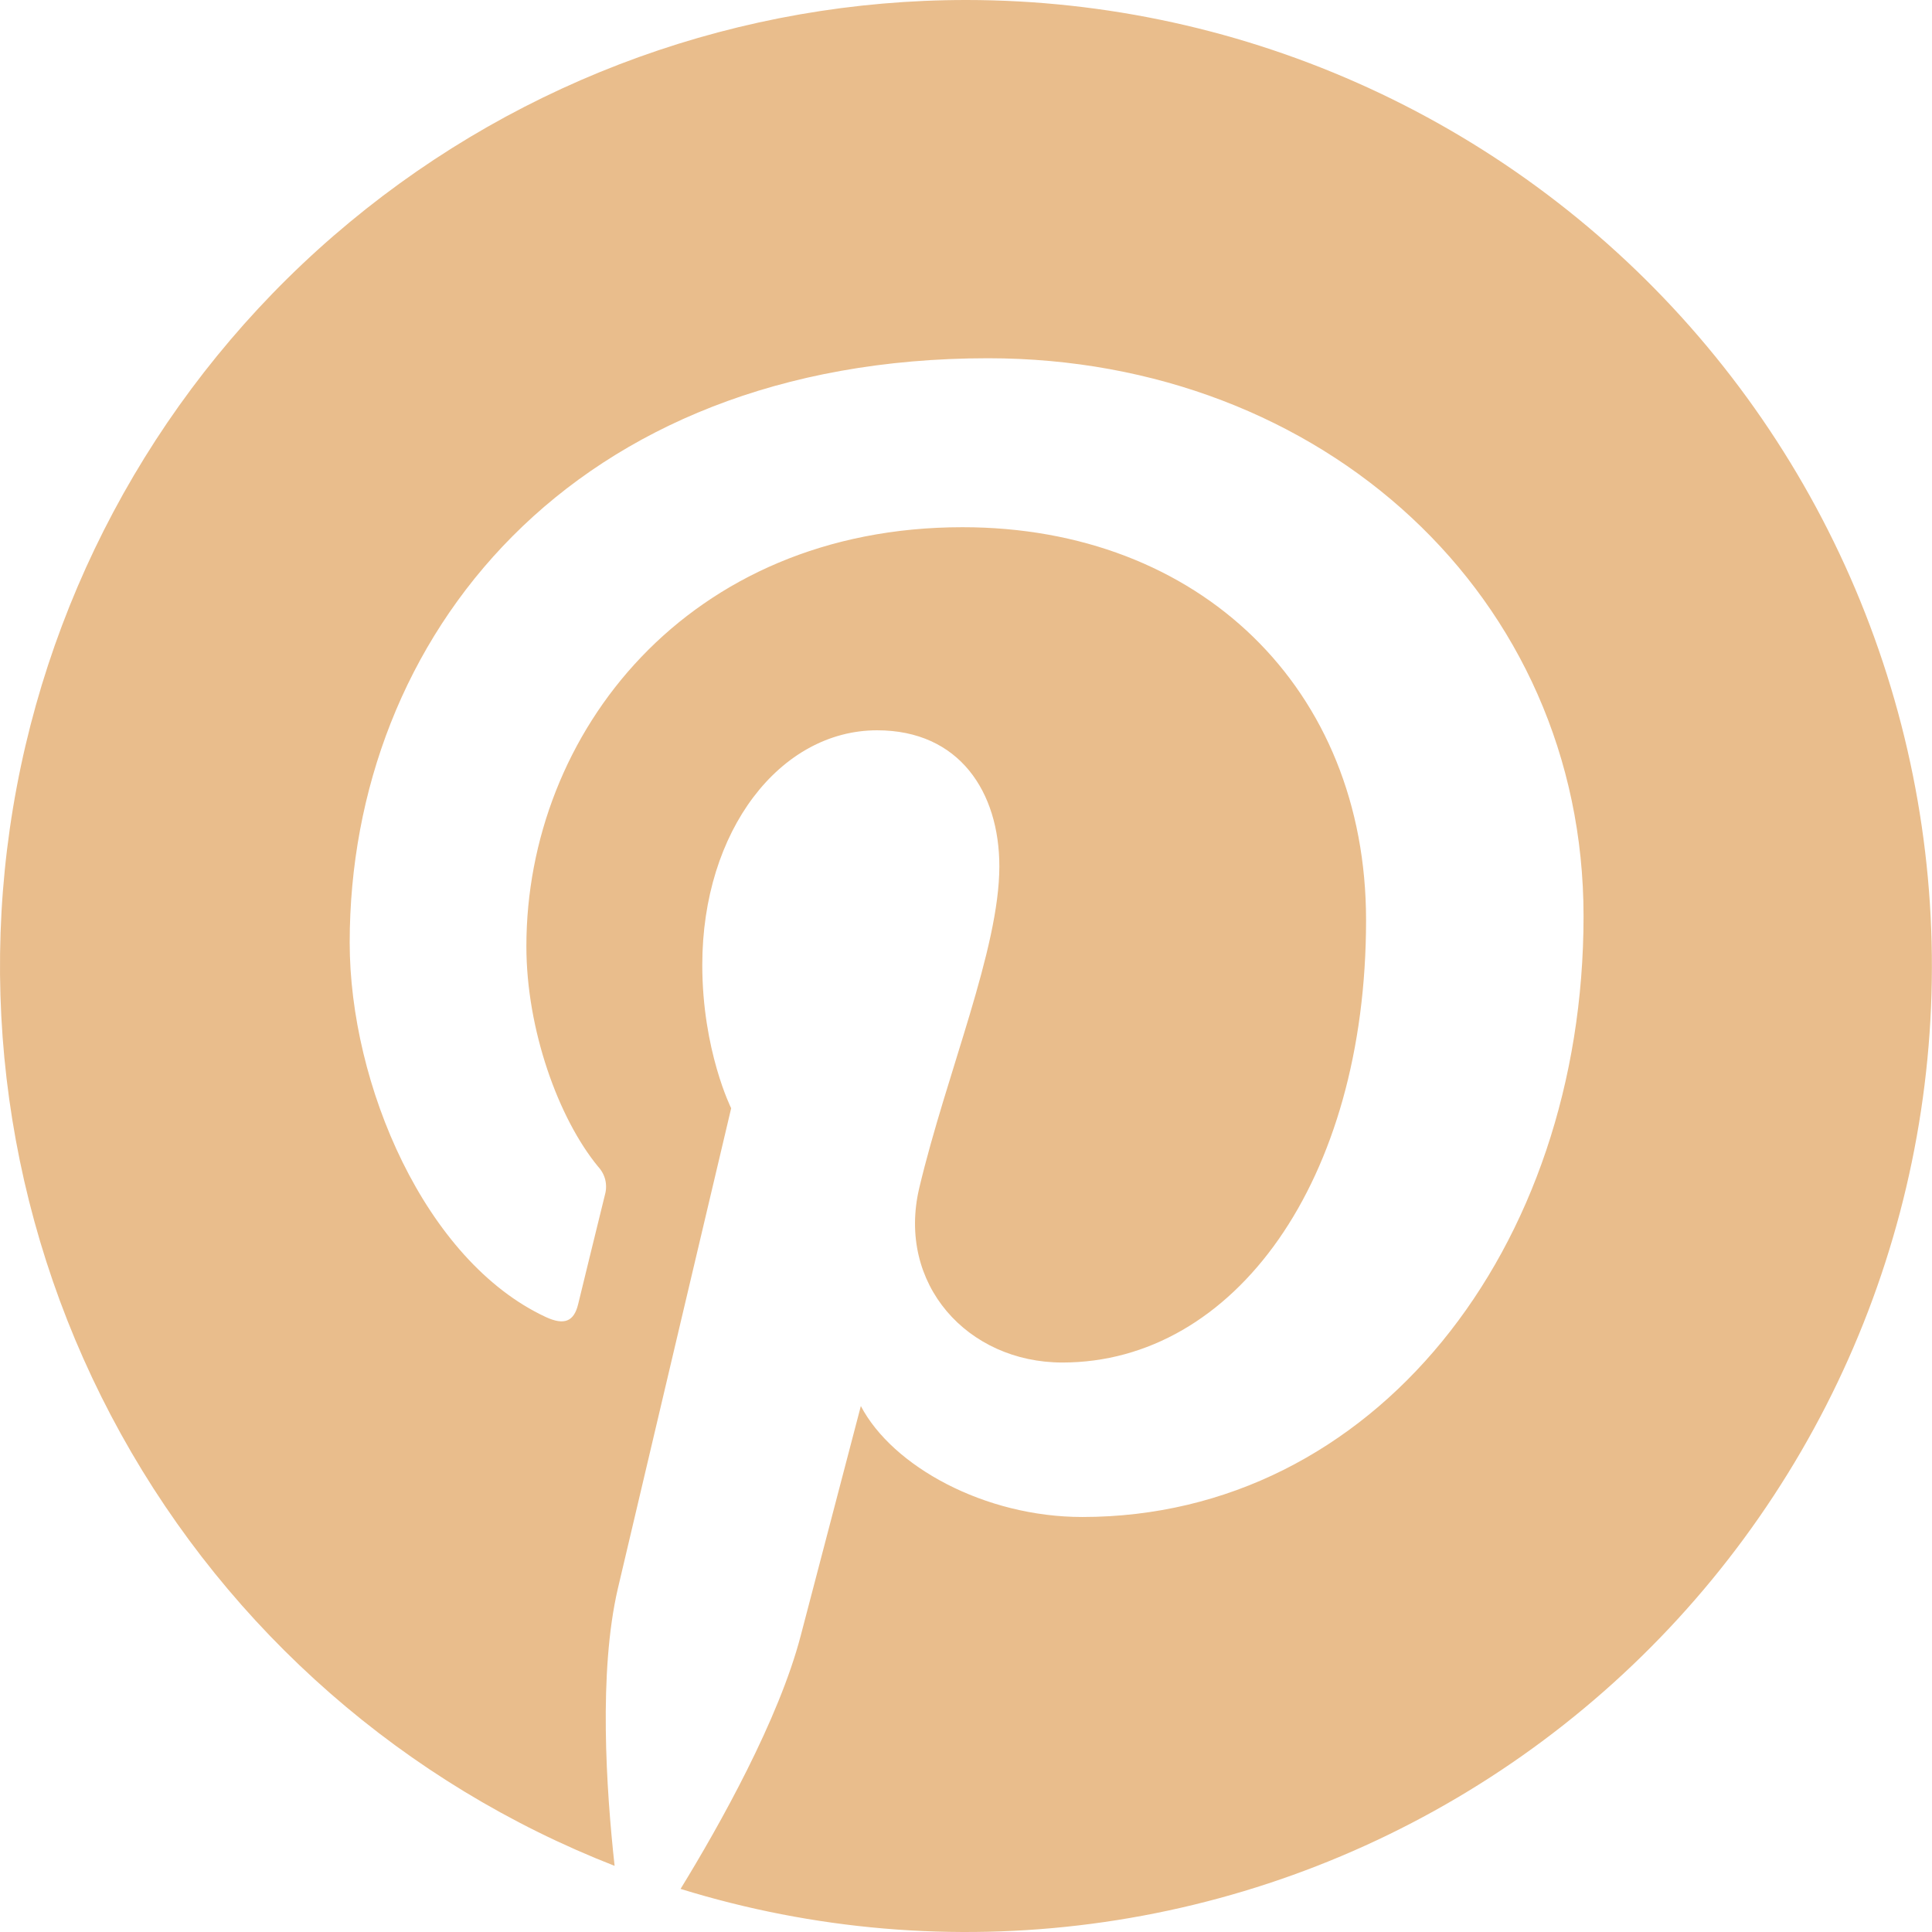 <svg width="42" height="42" viewBox="0 0 42 42" fill="none" xmlns="http://www.w3.org/2000/svg">
<path d="M21.013 4.2268e-06C16.117 -0.003 11.373 1.705 7.603 4.829C3.832 7.952 1.272 12.296 0.364 17.107C-0.544 21.919 0.259 26.896 2.632 31.179C5.005 35.462 8.8 38.781 13.361 40.562C13.178 38.9 13.01 36.346 13.432 34.532C13.816 32.891 15.895 24.092 15.895 24.092C15.895 24.092 15.267 22.835 15.267 20.976C15.267 18.055 16.96 15.876 19.068 15.876C20.858 15.876 21.725 17.22 21.725 18.834C21.725 20.635 20.578 23.328 19.984 25.825C19.491 27.914 21.034 29.62 23.095 29.62C26.828 29.62 29.697 25.683 29.697 20.003C29.697 14.976 26.082 11.461 20.924 11.461C14.95 11.461 11.443 15.942 11.443 20.572C11.443 22.378 12.138 24.313 13.005 25.365C13.079 25.445 13.132 25.542 13.158 25.648C13.183 25.754 13.181 25.864 13.152 25.969C12.991 26.631 12.637 28.059 12.569 28.35C12.477 28.733 12.264 28.815 11.865 28.631C9.24 27.41 7.602 23.575 7.602 20.493C7.602 13.87 12.416 7.788 21.478 7.788C28.762 7.788 34.425 12.978 34.425 19.916C34.425 27.153 29.86 32.978 23.528 32.978C21.399 32.978 19.399 31.873 18.714 30.566L17.407 35.558C16.931 37.383 15.65 39.669 14.795 41.063C17.682 41.956 20.728 42.215 23.725 41.822C26.722 41.43 29.598 40.395 32.158 38.789C34.719 37.183 36.902 35.043 38.559 32.515C40.217 29.988 41.309 27.133 41.761 24.144C42.214 21.156 42.016 18.105 41.181 15.201C40.347 12.296 38.895 9.606 36.925 7.313C34.956 5.021 32.514 3.181 29.768 1.919C27.022 0.657 24.036 0.002 21.013 4.2268e-06Z" fill="#E9BD8C"/>
</svg>

